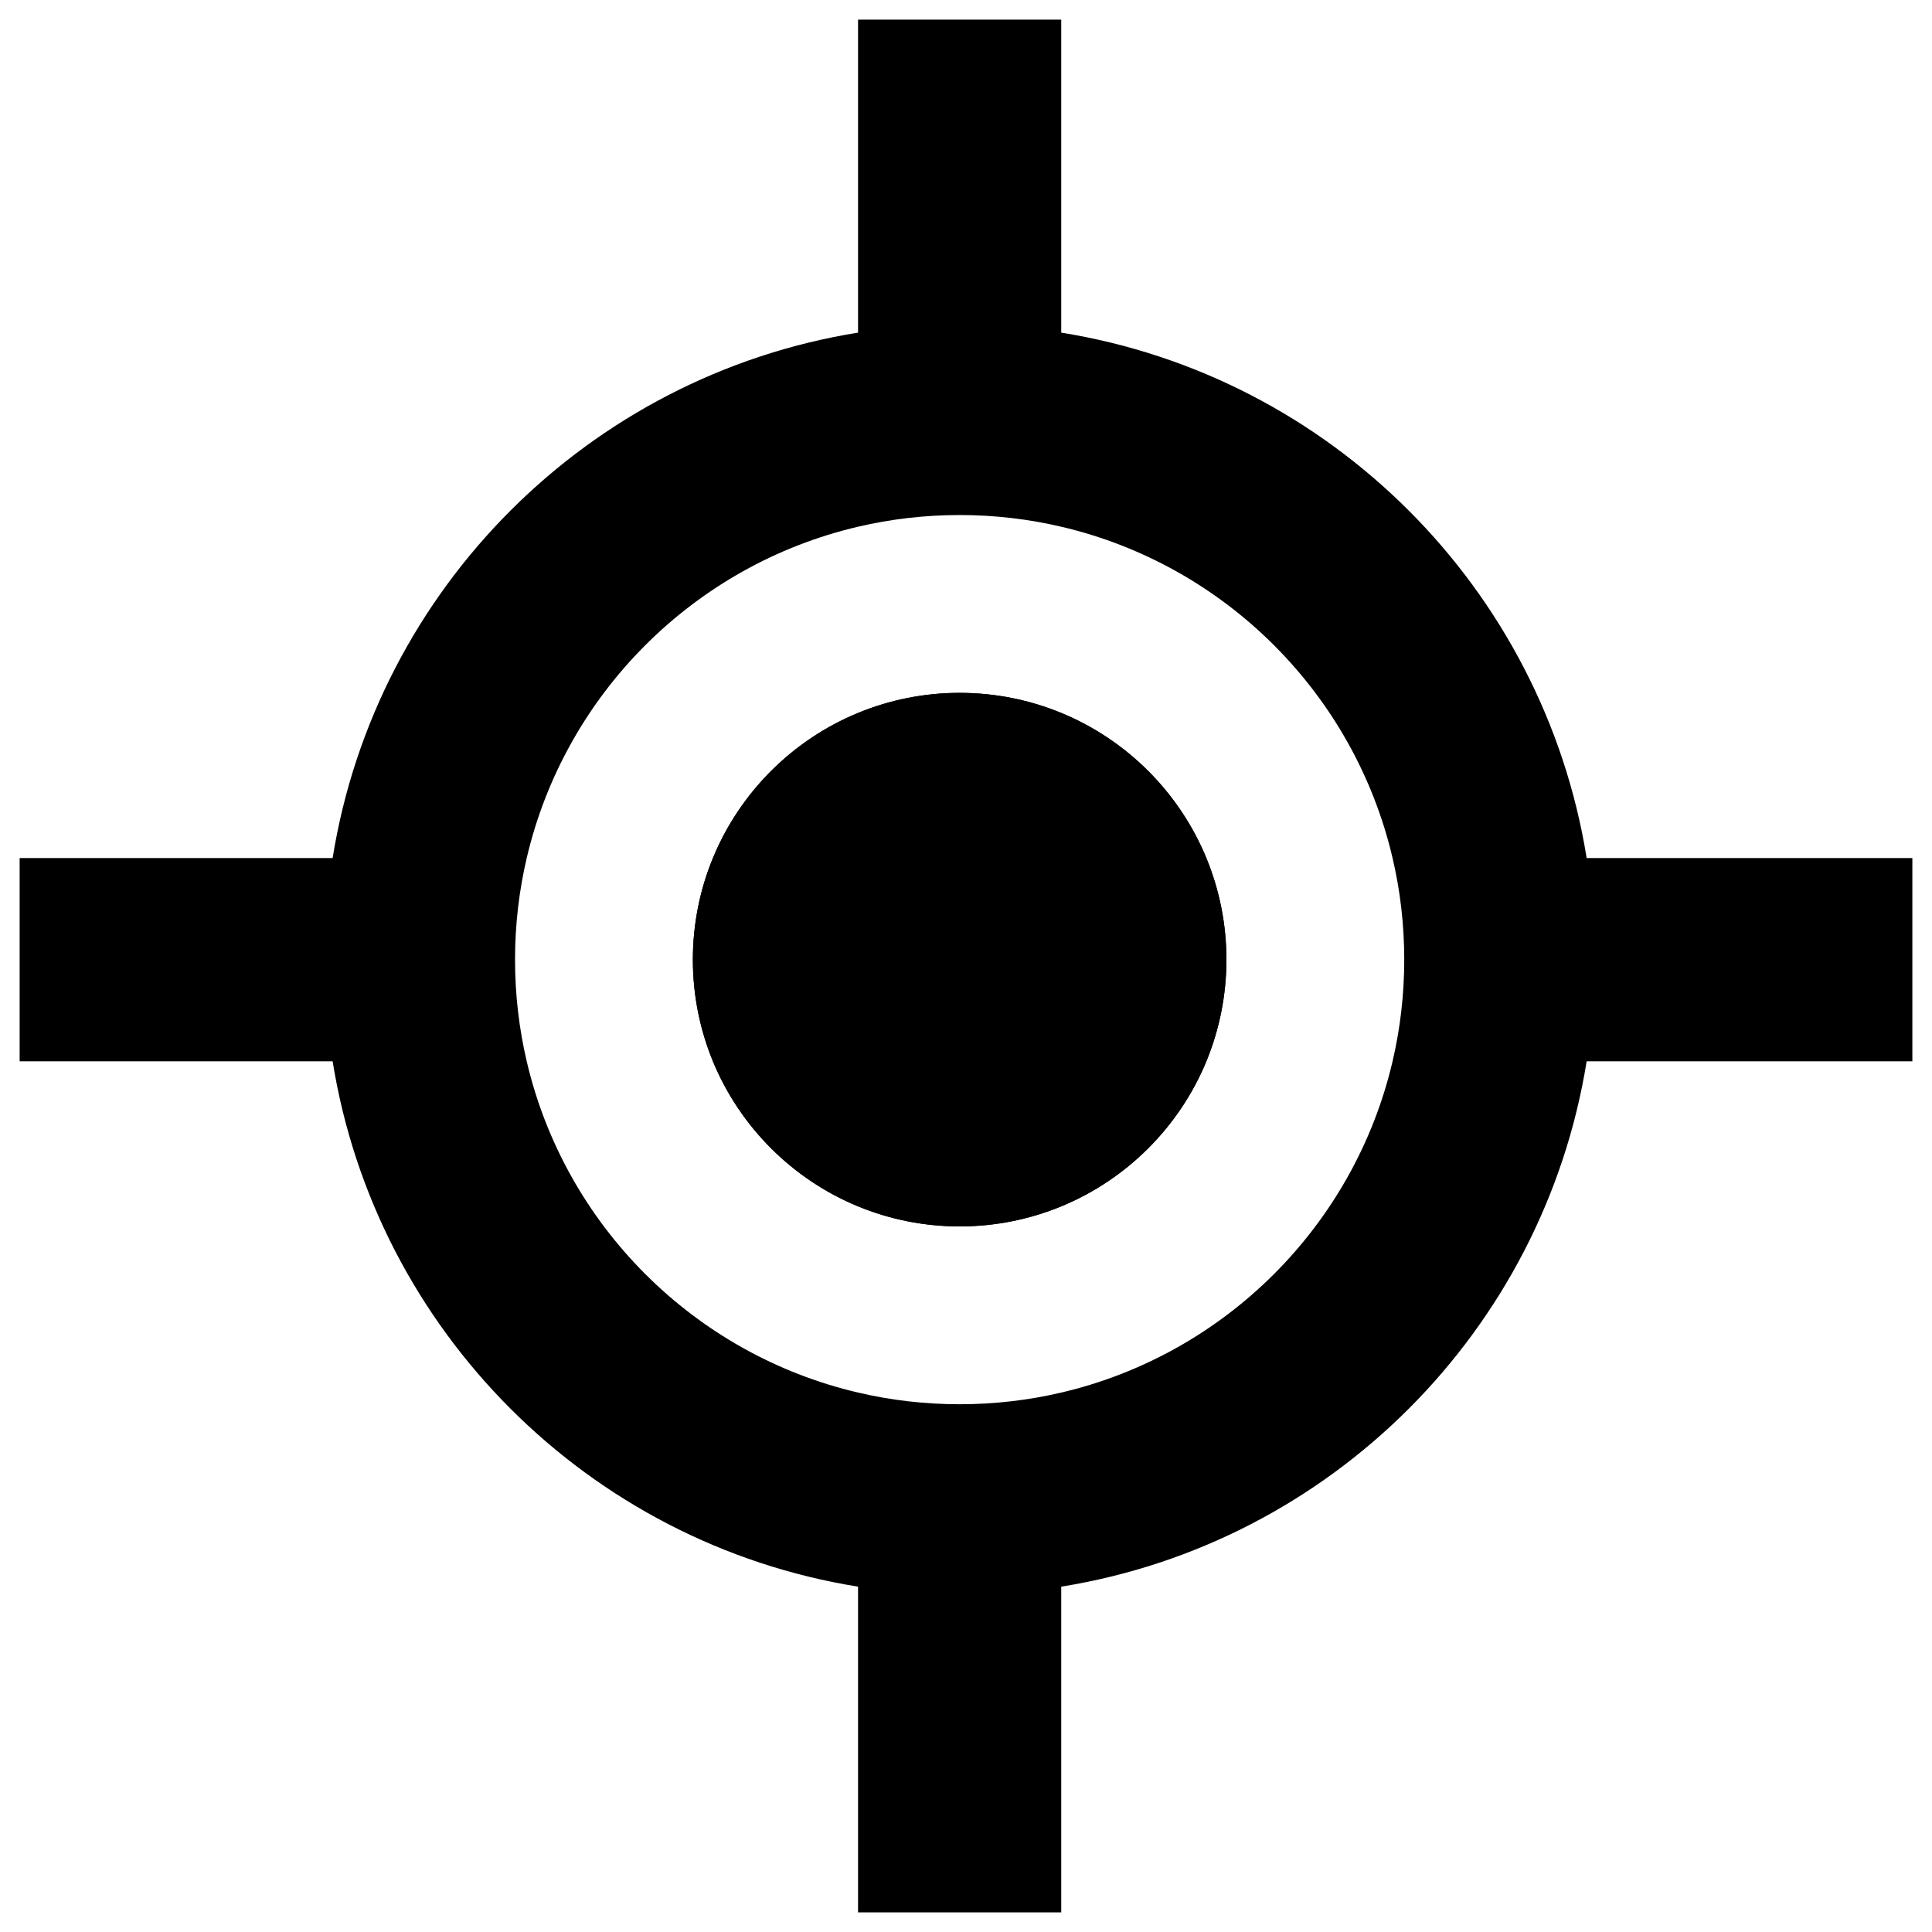 <svg width="24" height="24" viewBox="0 0 24 24" fill="none" xmlns="http://www.w3.org/2000/svg">
<path d="M15.235 11.921C15.235 12.368 15.146 12.794 14.986 13.184C14.65 13.998 13.998 14.65 13.183 14.986C12.794 15.146 12.368 15.235 11.921 15.235C11.474 15.235 11.048 15.146 10.659 14.986C9.844 14.65 9.192 13.998 8.856 13.184C8.696 12.794 8.607 12.368 8.607 11.921C8.607 11.474 8.696 11.048 8.856 10.659C9.192 9.844 9.844 9.192 10.659 8.856C11.048 8.696 11.474 8.607 11.921 8.607C12.368 8.607 12.794 8.696 13.183 8.856C13.998 9.192 14.65 9.844 14.986 10.659C15.146 11.048 15.235 11.474 15.235 11.921Z" fill="black"/>
<path fill-rule="evenodd" clip-rule="evenodd" d="M13.183 4.132V0.244L10.659 0.244V4.132C7.312 4.67 4.67 7.312 4.132 10.659H0.244V13.184H4.132C4.67 16.53 7.312 19.172 10.659 19.71V23.756H13.183V19.71C16.53 19.172 19.172 16.53 19.71 13.184H23.756V10.659H19.71C19.172 7.312 16.53 4.67 13.183 4.132ZM17.299 10.659C16.823 8.622 15.22 7.019 13.183 6.543C12.778 6.448 12.355 6.398 11.921 6.398C11.487 6.398 11.064 6.448 10.659 6.543C8.622 7.019 7.019 8.622 6.543 10.659C6.448 11.064 6.398 11.487 6.398 11.921C6.398 12.355 6.448 12.778 6.543 13.184C7.019 15.22 8.622 16.823 10.659 17.299C11.064 17.394 11.487 17.444 11.921 17.444C12.355 17.444 12.778 17.394 13.183 17.299C15.22 16.823 16.823 15.22 17.299 13.184C17.394 12.778 17.444 12.355 17.444 11.921C17.444 11.487 17.394 11.064 17.299 10.659ZM13.183 14.986C13.998 14.65 14.65 13.998 14.986 13.184C15.146 12.794 15.235 12.368 15.235 11.921C15.235 11.474 15.146 11.048 14.986 10.659C14.65 9.844 13.998 9.192 13.183 8.856C12.794 8.696 12.368 8.607 11.921 8.607C11.474 8.607 11.048 8.696 10.659 8.856C9.844 9.192 9.192 9.844 8.856 10.659C8.696 11.048 8.607 11.474 8.607 11.921C8.607 12.368 8.696 12.794 8.856 13.184C9.192 13.998 9.844 14.65 10.659 14.986C11.048 15.146 11.474 15.235 11.921 15.235C12.368 15.235 12.794 15.146 13.183 14.986Z" fill="black"/>
</svg>
